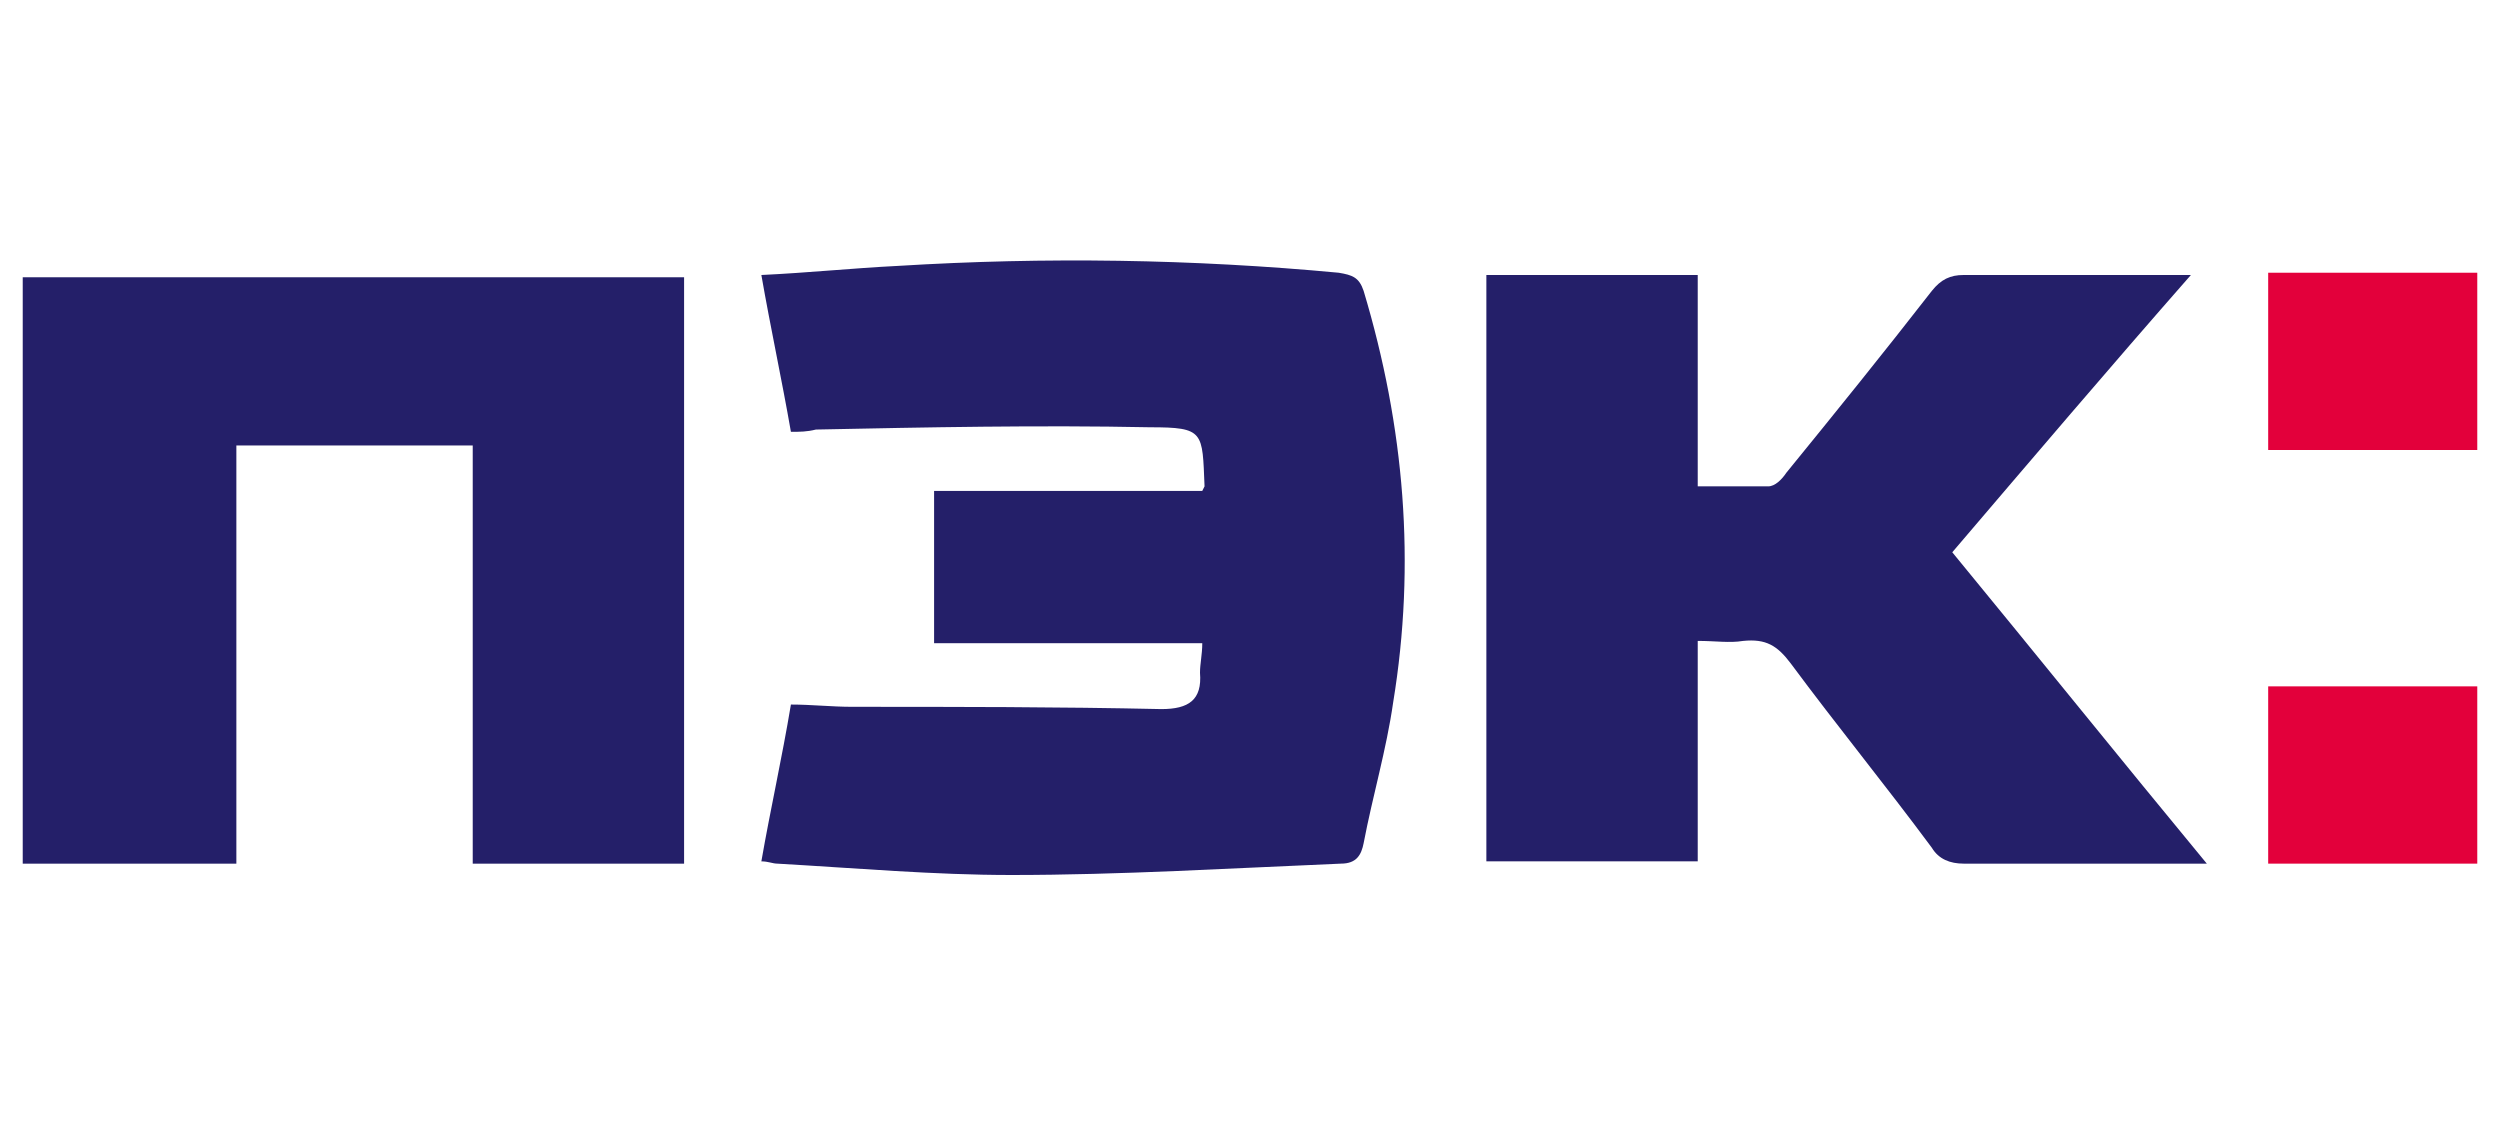 <svg enable-background="new 0 0 110 50" viewBox="0 0 110 50" xmlns="http://www.w3.org/2000/svg"><g fill="#241f69"><path d="m30.1 38c-3.1 0-6.2 0-9.3 0 0-6.1 0-12.2 0-18.4-3.5 0-6.9 0-10.4 0v18.4c-3.2 0-6.2 0-9.4 0 0-8.6 0-17.2 0-25.8h29.1z"/><path d="m34.8 19c-.4-2.3-.9-4.6-1.3-6.9 2.1-.1 4-.3 6-.4 6.5-.4 13-.3 19.4.3.6.1.9.2 1.1.8 1.8 6 2.3 12 1.3 18.1-.3 2.1-.9 4.1-1.3 6.2-.1.5-.3.9-1 .9-4.8.2-9.7.5-14.5.5-3.4 0-6.8-.3-10.3-.5-.2 0-.4-.1-.7-.1.4-2.3.9-4.5 1.3-6.9.9 0 1.8.1 2.7.1 4.5 0 9.1 0 13.6.1 1.2 0 1.8-.4 1.7-1.6 0-.4.1-.8.1-1.3-4 0-7.9 0-11.8 0 0-2.2 0-4.4 0-6.7h11.8c.1-.2.1-.2.1-.2-.1-2.4 0-2.6-2.4-2.6-4.9-.1-9.8 0-14.7.1-.4.1-.7.1-1.1.1z"/><path d="m74.7 21.4h3.1c.3 0 .6-.3.8-.6 2.2-2.7 4.3-5.3 6.4-8 .4-.5.8-.7 1.4-.7h10c-3.6 4.1-7 8.1-10.5 12.2 3.7 4.5 7.4 9.1 11.2 13.7-.5 0-.8 0-1.1 0-3.2 0-6.4 0-9.6 0-.6 0-1.1-.2-1.4-.7-2-2.7-4.2-5.4-6.2-8.1-.6-.8-1.1-1.1-2.1-1-.6.1-1.2 0-2 0v9.7c-3.2 0-6.2 0-9.3 0 0-8.6 0-17.2 0-25.8h9.3z"/></g><path d="m99.8 12h9.2v7.8h-9.2z" fill="#e3003b"/><path d="m99.8 30.2h9.2v7.8h-9.2z" fill="#e3003b"/></svg>